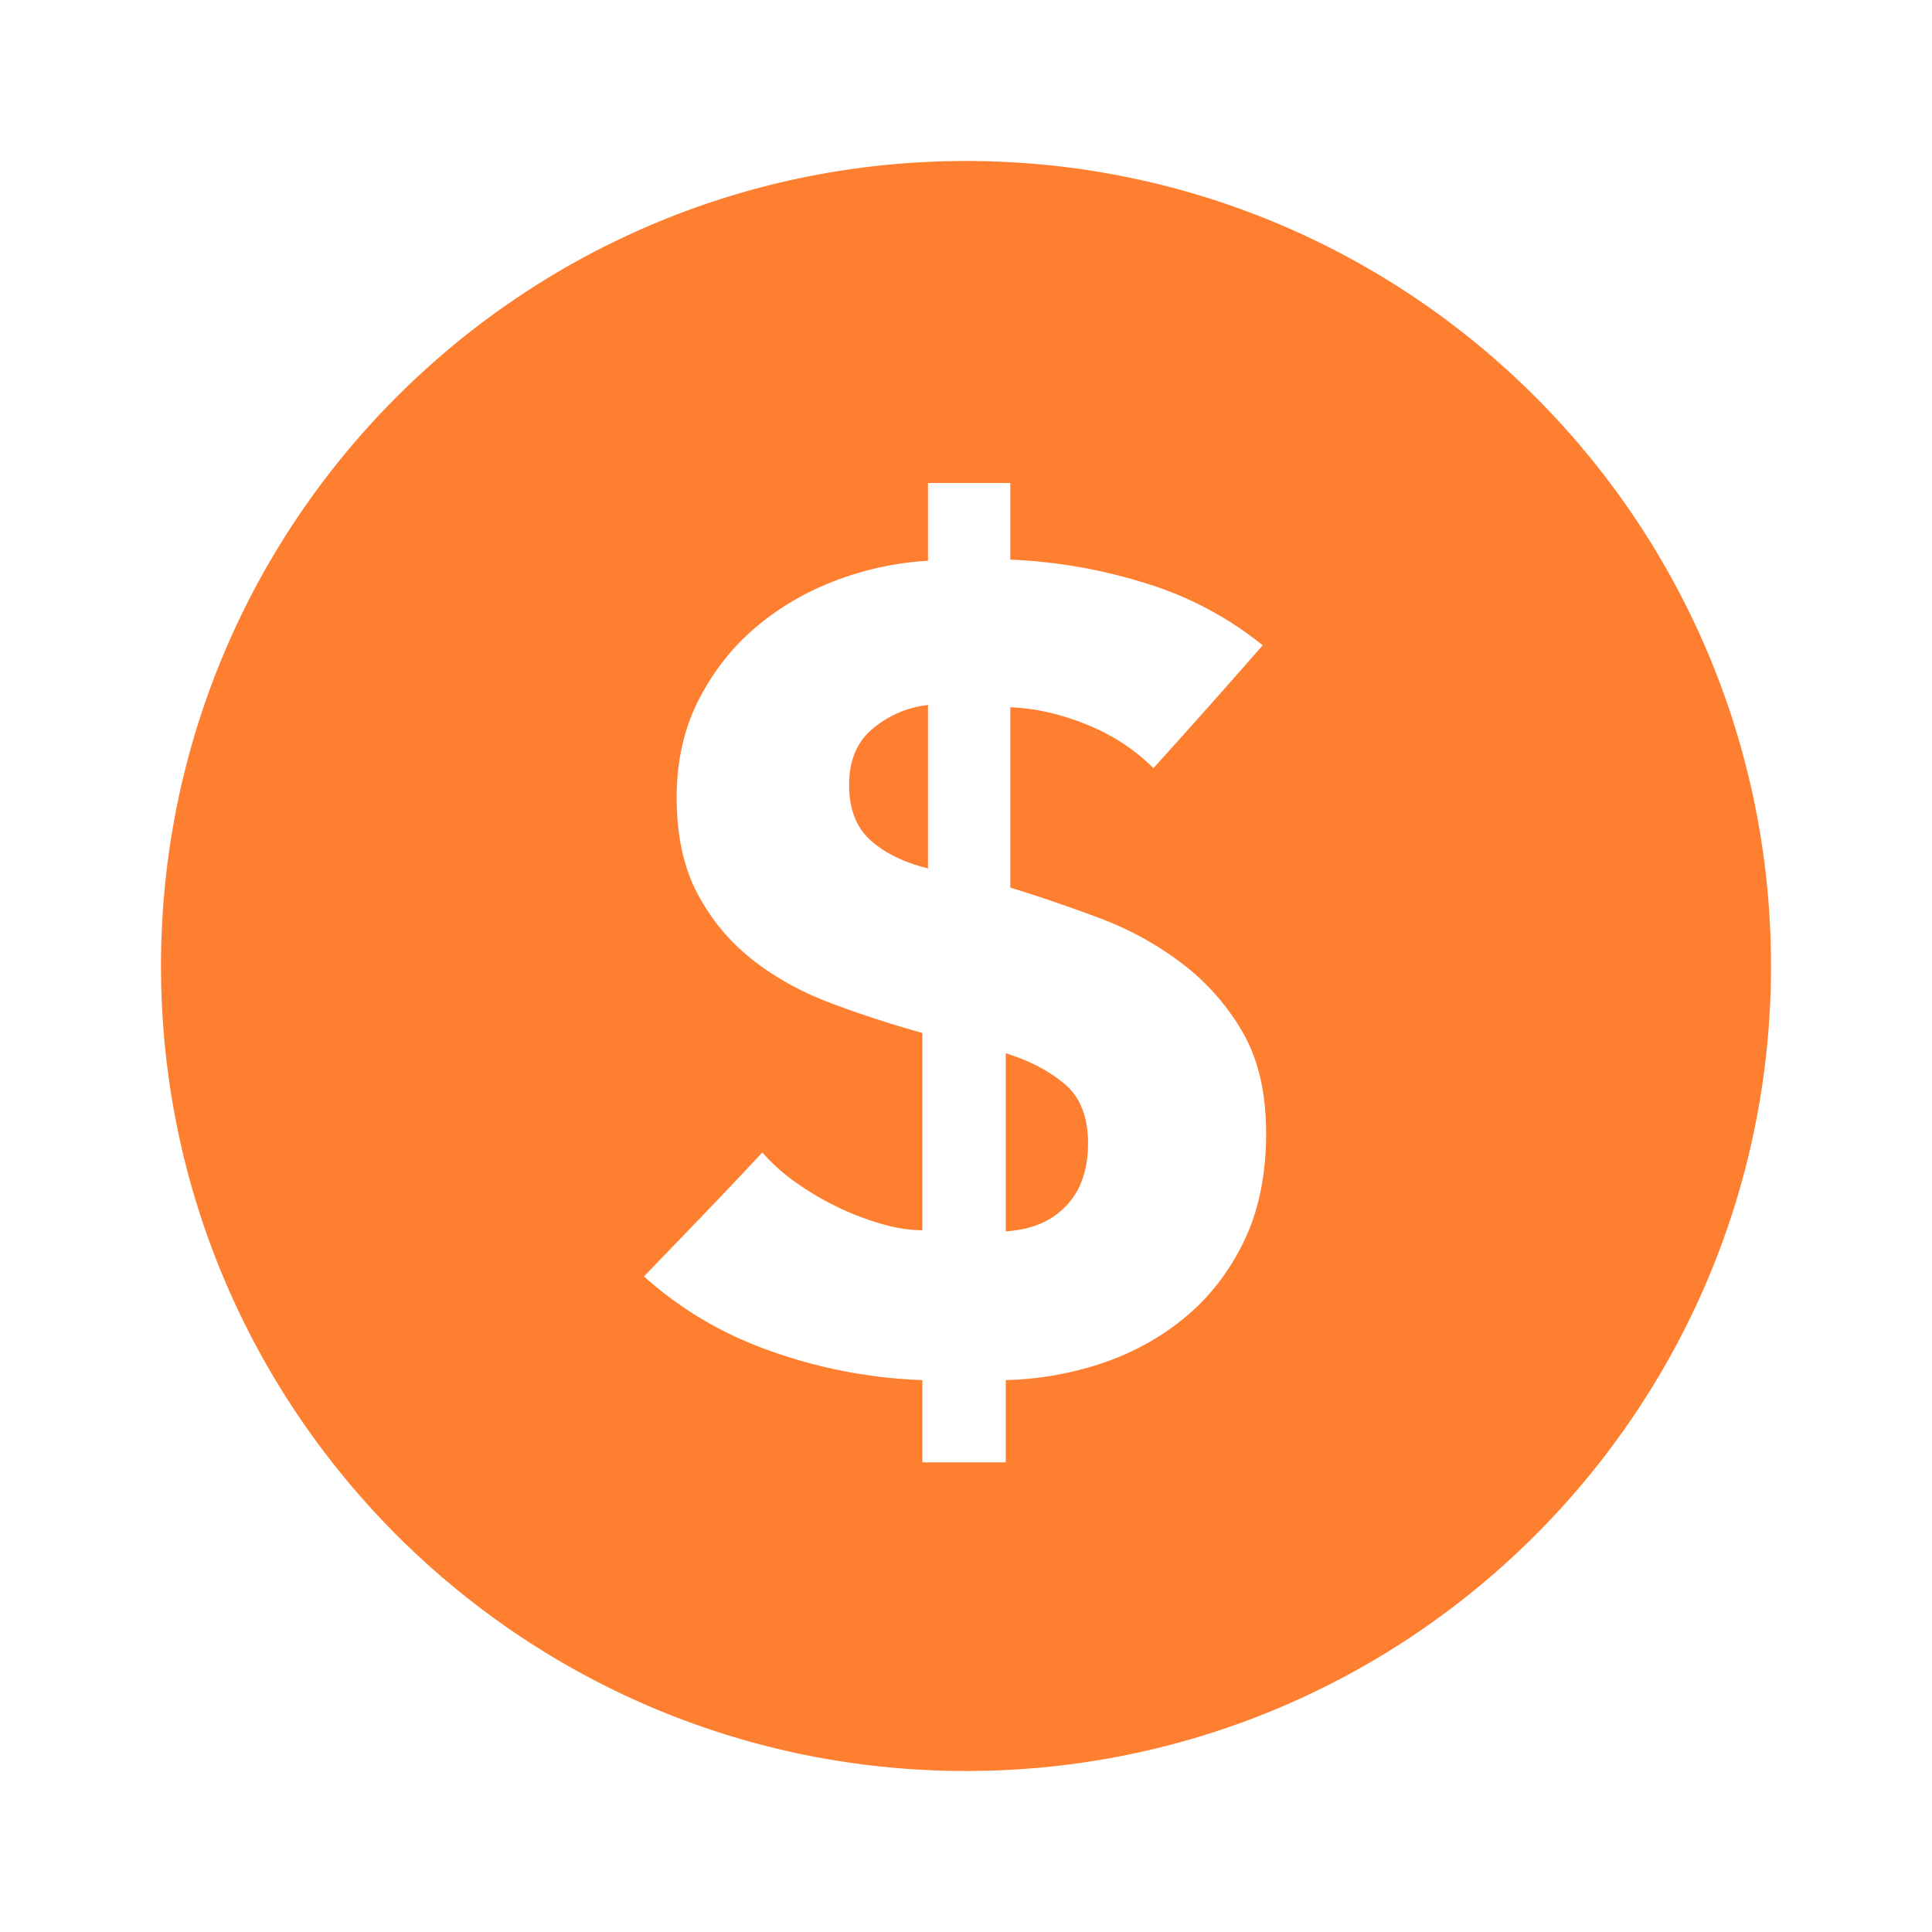 <svg xmlns="http://www.w3.org/2000/svg" viewBox="0 0 24 24" width="24px" height="24px"><g fill="none" fill-rule="evenodd"><path d="M0 0h24v24H0z"/><path fill="#FF7F30" fill-rule="nonzero" d="M12 2c5.523 0 10 4.477 10 10s-4.477 10-10 10S2 17.523 2 12 6.477 2 12 2Zm.55 4h-1.022v.966a3.809 3.809 0 0 0-1.106.231c-.373.135-.71.327-1.008.574-.299.247-.541.55-.728.91-.187.36-.28.768-.28 1.225 0 .467.084.861.252 1.183.168.322.392.595.672.819.28.224.604.406.973.546s.754.266 1.155.378v2.45c-.159 0-.327-.026-.504-.077a3.546 3.546 0 0 1-1.05-.504 2.325 2.325 0 0 1-.434-.385c-.243.261-.488.52-.735.777L8 15.856c.467.42 1.008.735 1.624.945a6.26 6.26 0 0 0 1.834.343v1.022h1.036v-1.022c.41-.01.81-.08 1.197-.21s.733-.322 1.036-.574c.303-.252.546-.567.728-.945.182-.378.273-.824.273-1.337 0-.504-.098-.924-.294-1.26a2.883 2.883 0 0 0-.756-.854 4.018 4.018 0 0 0-1.022-.56c-.373-.14-.742-.266-1.106-.378v-2.24c.299.01.611.08.938.21.327.13.607.313.84.546.448-.495.9-1.003 1.358-1.526a4.34 4.34 0 0 0-1.498-.784 6.483 6.483 0 0 0-1.638-.28V6Zm-.056 7.084c.299.093.544.222.735.385.191.163.287.408.287.735s-.091.586-.273.777c-.182.191-.432.296-.749.315Zm-.966-4.326v2.03c-.299-.075-.537-.191-.714-.35-.177-.159-.266-.387-.266-.686 0-.308.1-.544.301-.707.2-.163.427-.259.679-.287Z"/></g></svg>